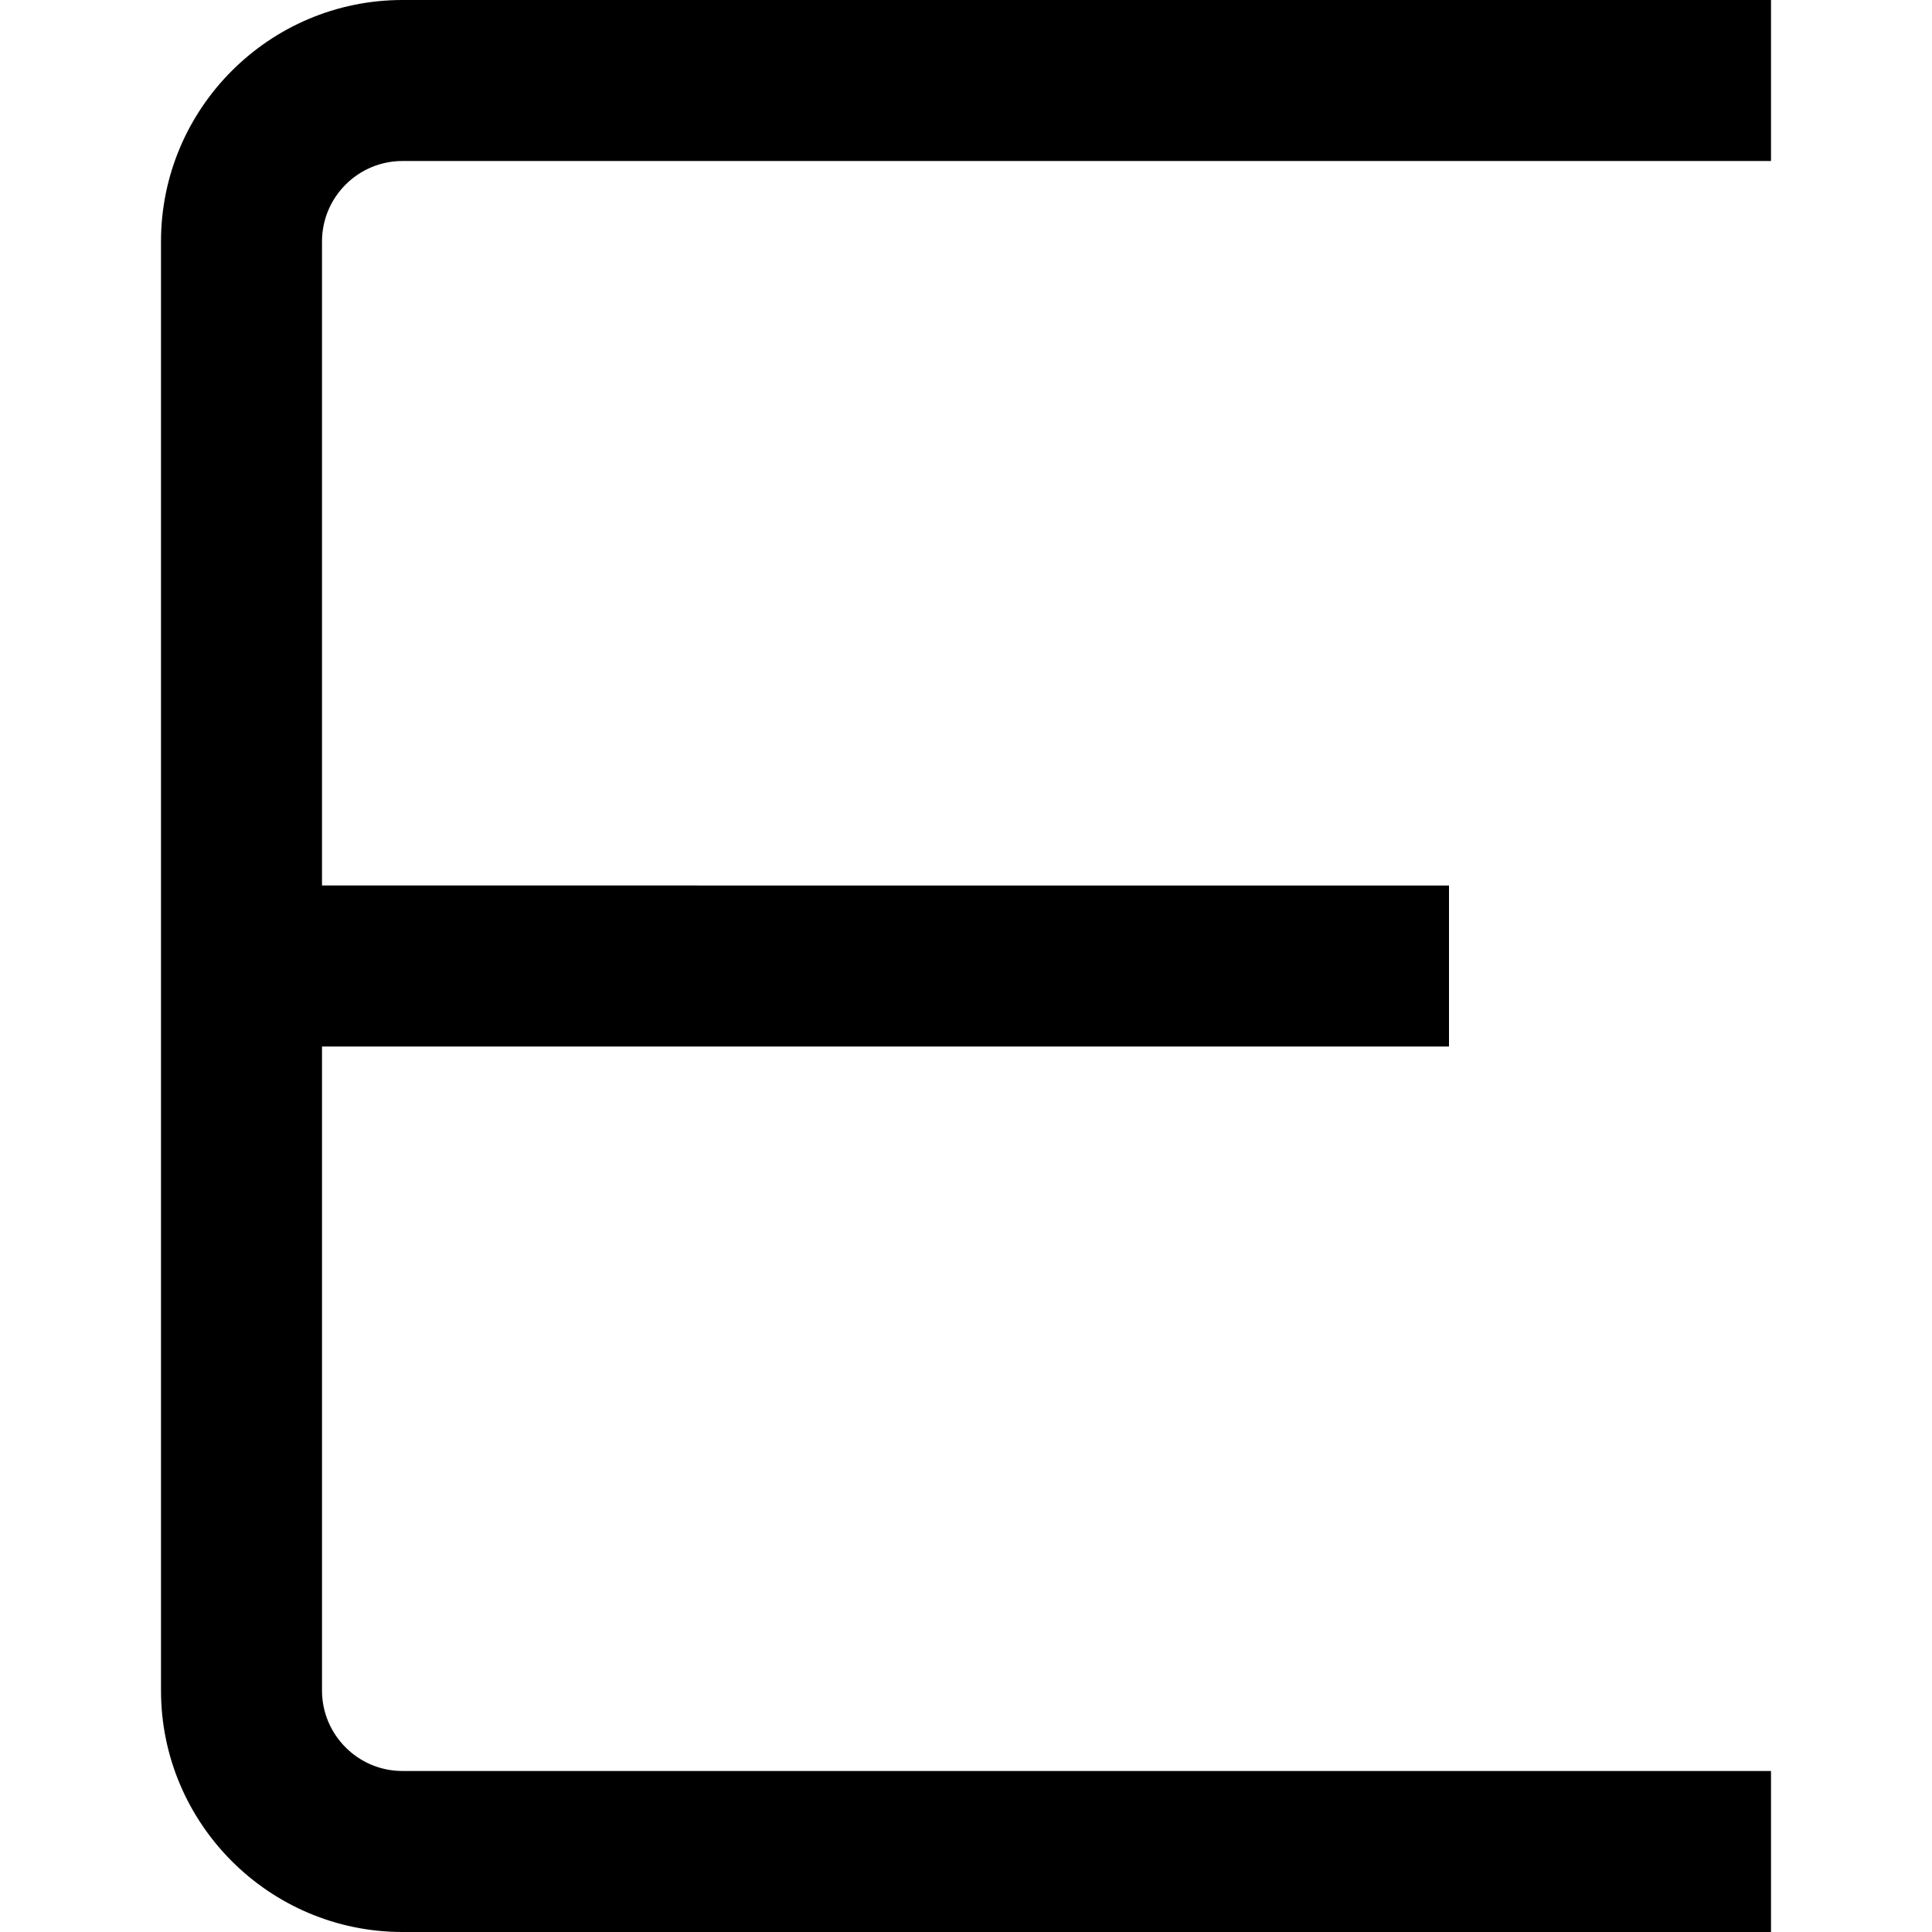 <?xml version="1.0" encoding="UTF-8"?>
<svg xmlns="http://www.w3.org/2000/svg" id="Layer_1" data-name="Layer 1" viewBox="0 0 24 24" width="512" height="512"><path d="M5,2H22V0H5c-1.654,0-3,1.346-3,3V21c0,1.654,1.346,3,3,3H22v-2H5c-.552,0-1-.449-1-1V13h14v-2H4V3c0-.551,.448-1,1-1Z"/></svg>
